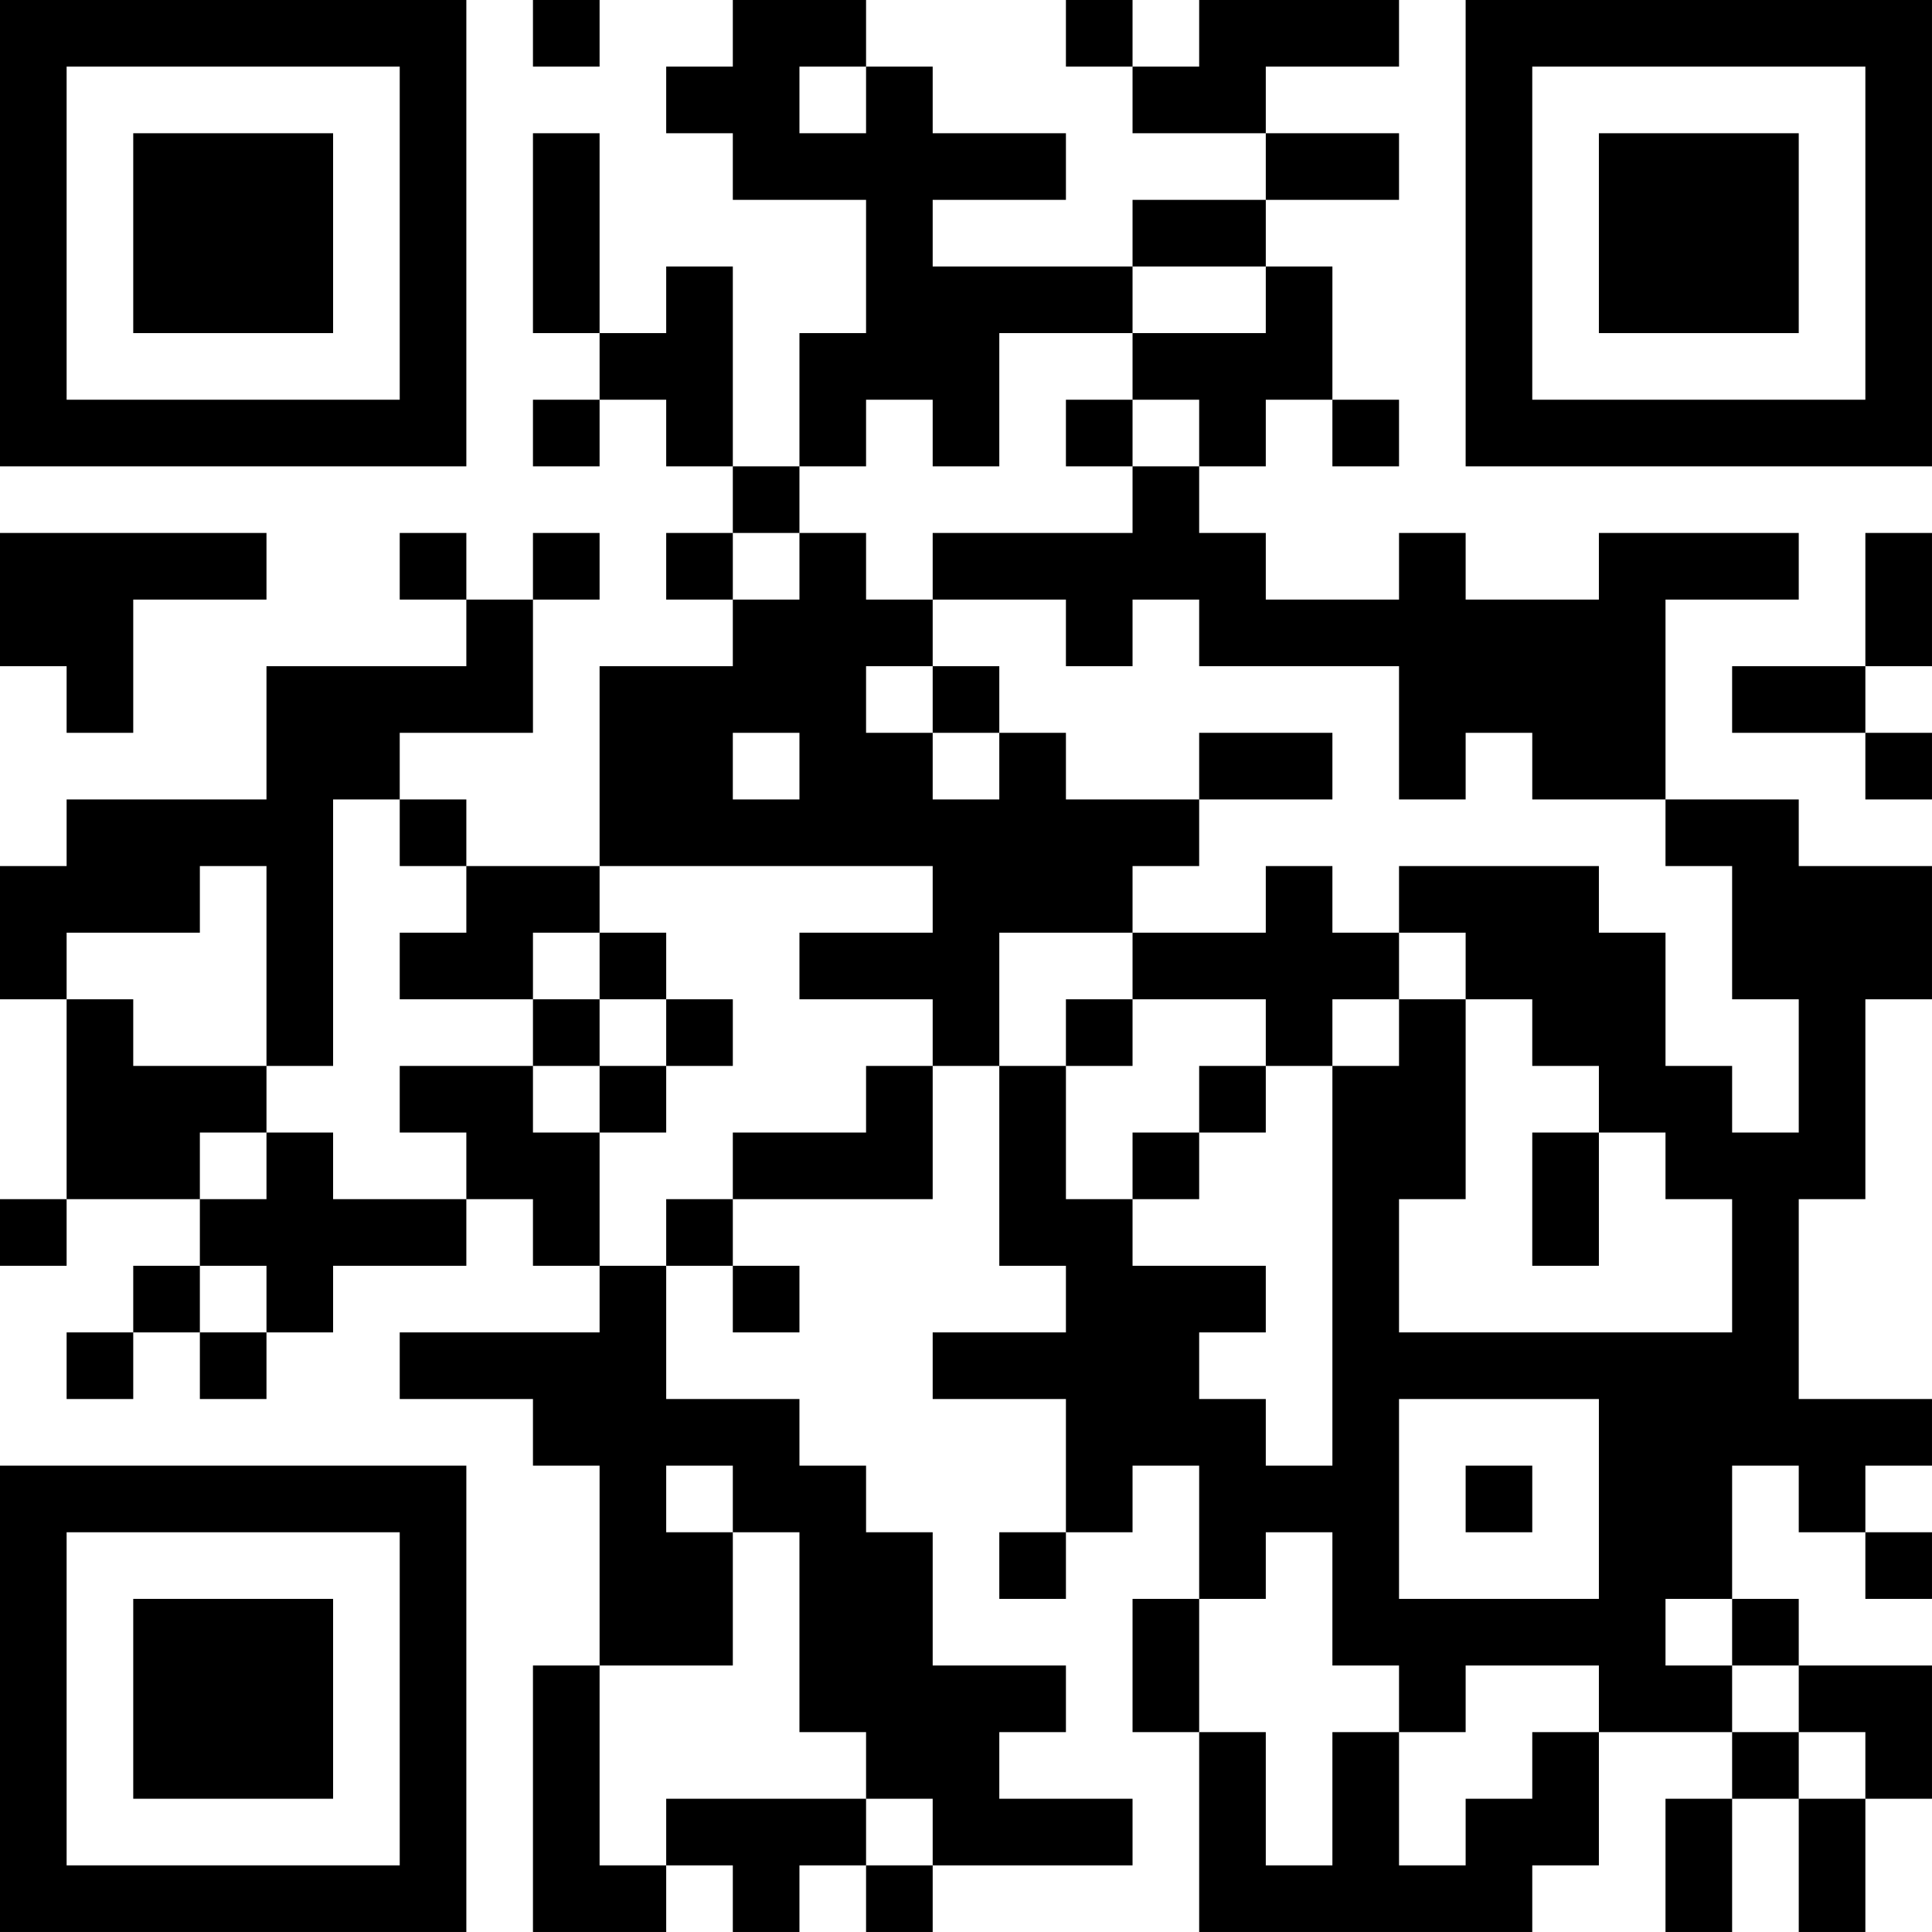 <?xml version="1.0" encoding="UTF-8"?>
<svg xmlns="http://www.w3.org/2000/svg" version="1.1" width="400" height="400" viewBox="0 0 400 400"><rect x="0" y="0" width="400" height="400" fill="#ffffff"/><g transform="scale(13.793)"><g transform="translate(0,0)"><path fill-rule="evenodd" d="M8 0L8 1L9 1L9 0ZM11 0L11 1L10 1L10 2L11 2L11 3L13 3L13 5L12 5L12 7L11 7L11 4L10 4L10 5L9 5L9 2L8 2L8 5L9 5L9 6L8 6L8 7L9 7L9 6L10 6L10 7L11 7L11 8L10 8L10 9L11 9L11 10L9 10L9 13L7 13L7 12L6 12L6 11L8 11L8 9L9 9L9 8L8 8L8 9L7 9L7 8L6 8L6 9L7 9L7 10L4 10L4 12L1 12L1 13L0 13L0 15L1 15L1 18L0 18L0 19L1 19L1 18L3 18L3 19L2 19L2 20L1 20L1 21L2 21L2 20L3 20L3 21L4 21L4 20L5 20L5 19L7 19L7 18L8 18L8 19L9 19L9 20L6 20L6 21L8 21L8 22L9 22L9 25L8 25L8 29L10 29L10 28L11 28L11 29L12 29L12 28L13 28L13 29L14 29L14 28L17 28L17 27L15 27L15 26L16 26L16 25L14 25L14 23L13 23L13 22L12 22L12 21L10 21L10 19L11 19L11 20L12 20L12 19L11 19L11 18L14 18L14 16L15 16L15 19L16 19L16 20L14 20L14 21L16 21L16 23L15 23L15 24L16 24L16 23L17 23L17 22L18 22L18 24L17 24L17 26L18 26L18 29L23 29L23 28L24 28L24 26L26 26L26 27L25 27L25 29L26 29L26 27L27 27L27 29L28 29L28 27L29 27L29 25L27 25L27 24L26 24L26 22L27 22L27 23L28 23L28 24L29 24L29 23L28 23L28 22L29 22L29 21L27 21L27 18L28 18L28 15L29 15L29 13L27 13L27 12L25 12L25 9L27 9L27 8L24 8L24 9L22 9L22 8L21 8L21 9L19 9L19 8L18 8L18 7L19 7L19 6L20 6L20 7L21 7L21 6L20 6L20 4L19 4L19 3L21 3L21 2L19 2L19 1L21 1L21 0L18 0L18 1L17 1L17 0L16 0L16 1L17 1L17 2L19 2L19 3L17 3L17 4L14 4L14 3L16 3L16 2L14 2L14 1L13 1L13 0ZM12 1L12 2L13 2L13 1ZM17 4L17 5L15 5L15 7L14 7L14 6L13 6L13 7L12 7L12 8L11 8L11 9L12 9L12 8L13 8L13 9L14 9L14 10L13 10L13 11L14 11L14 12L15 12L15 11L16 11L16 12L18 12L18 13L17 13L17 14L15 14L15 16L16 16L16 18L17 18L17 19L19 19L19 20L18 20L18 21L19 21L19 22L20 22L20 16L21 16L21 15L22 15L22 18L21 18L21 20L26 20L26 18L25 18L25 17L24 17L24 16L23 16L23 15L22 15L22 14L21 14L21 13L24 13L24 14L25 14L25 16L26 16L26 17L27 17L27 15L26 15L26 13L25 13L25 12L23 12L23 11L22 11L22 12L21 12L21 10L18 10L18 9L17 9L17 10L16 10L16 9L14 9L14 8L17 8L17 7L18 7L18 6L17 6L17 5L19 5L19 4ZM16 6L16 7L17 7L17 6ZM0 8L0 10L1 10L1 11L2 11L2 9L4 9L4 8ZM28 8L28 10L26 10L26 11L28 11L28 12L29 12L29 11L28 11L28 10L29 10L29 8ZM14 10L14 11L15 11L15 10ZM11 11L11 12L12 12L12 11ZM18 11L18 12L20 12L20 11ZM5 12L5 16L4 16L4 13L3 13L3 14L1 14L1 15L2 15L2 16L4 16L4 17L3 17L3 18L4 18L4 17L5 17L5 18L7 18L7 17L6 17L6 16L8 16L8 17L9 17L9 19L10 19L10 18L11 18L11 17L13 17L13 16L14 16L14 15L12 15L12 14L14 14L14 13L9 13L9 14L8 14L8 15L6 15L6 14L7 14L7 13L6 13L6 12ZM19 13L19 14L17 14L17 15L16 15L16 16L17 16L17 15L19 15L19 16L18 16L18 17L17 17L17 18L18 18L18 17L19 17L19 16L20 16L20 15L21 15L21 14L20 14L20 13ZM9 14L9 15L8 15L8 16L9 16L9 17L10 17L10 16L11 16L11 15L10 15L10 14ZM9 15L9 16L10 16L10 15ZM23 17L23 19L24 19L24 17ZM3 19L3 20L4 20L4 19ZM21 21L21 24L24 24L24 21ZM10 22L10 23L11 23L11 25L9 25L9 28L10 28L10 27L13 27L13 28L14 28L14 27L13 27L13 26L12 26L12 23L11 23L11 22ZM22 22L22 23L23 23L23 22ZM19 23L19 24L18 24L18 26L19 26L19 28L20 28L20 26L21 26L21 28L22 28L22 27L23 27L23 26L24 26L24 25L22 25L22 26L21 26L21 25L20 25L20 23ZM25 24L25 25L26 25L26 26L27 26L27 27L28 27L28 26L27 26L27 25L26 25L26 24ZM0 0L0 7L7 7L7 0ZM1 1L1 6L6 6L6 1ZM2 2L2 5L5 5L5 2ZM22 0L22 7L29 7L29 0ZM23 1L23 6L28 6L28 1ZM24 2L24 5L27 5L27 2ZM0 22L0 29L7 29L7 22ZM1 23L1 28L6 28L6 23ZM2 24L2 27L5 27L5 24Z" fill="#000000"/></g></g></svg>

